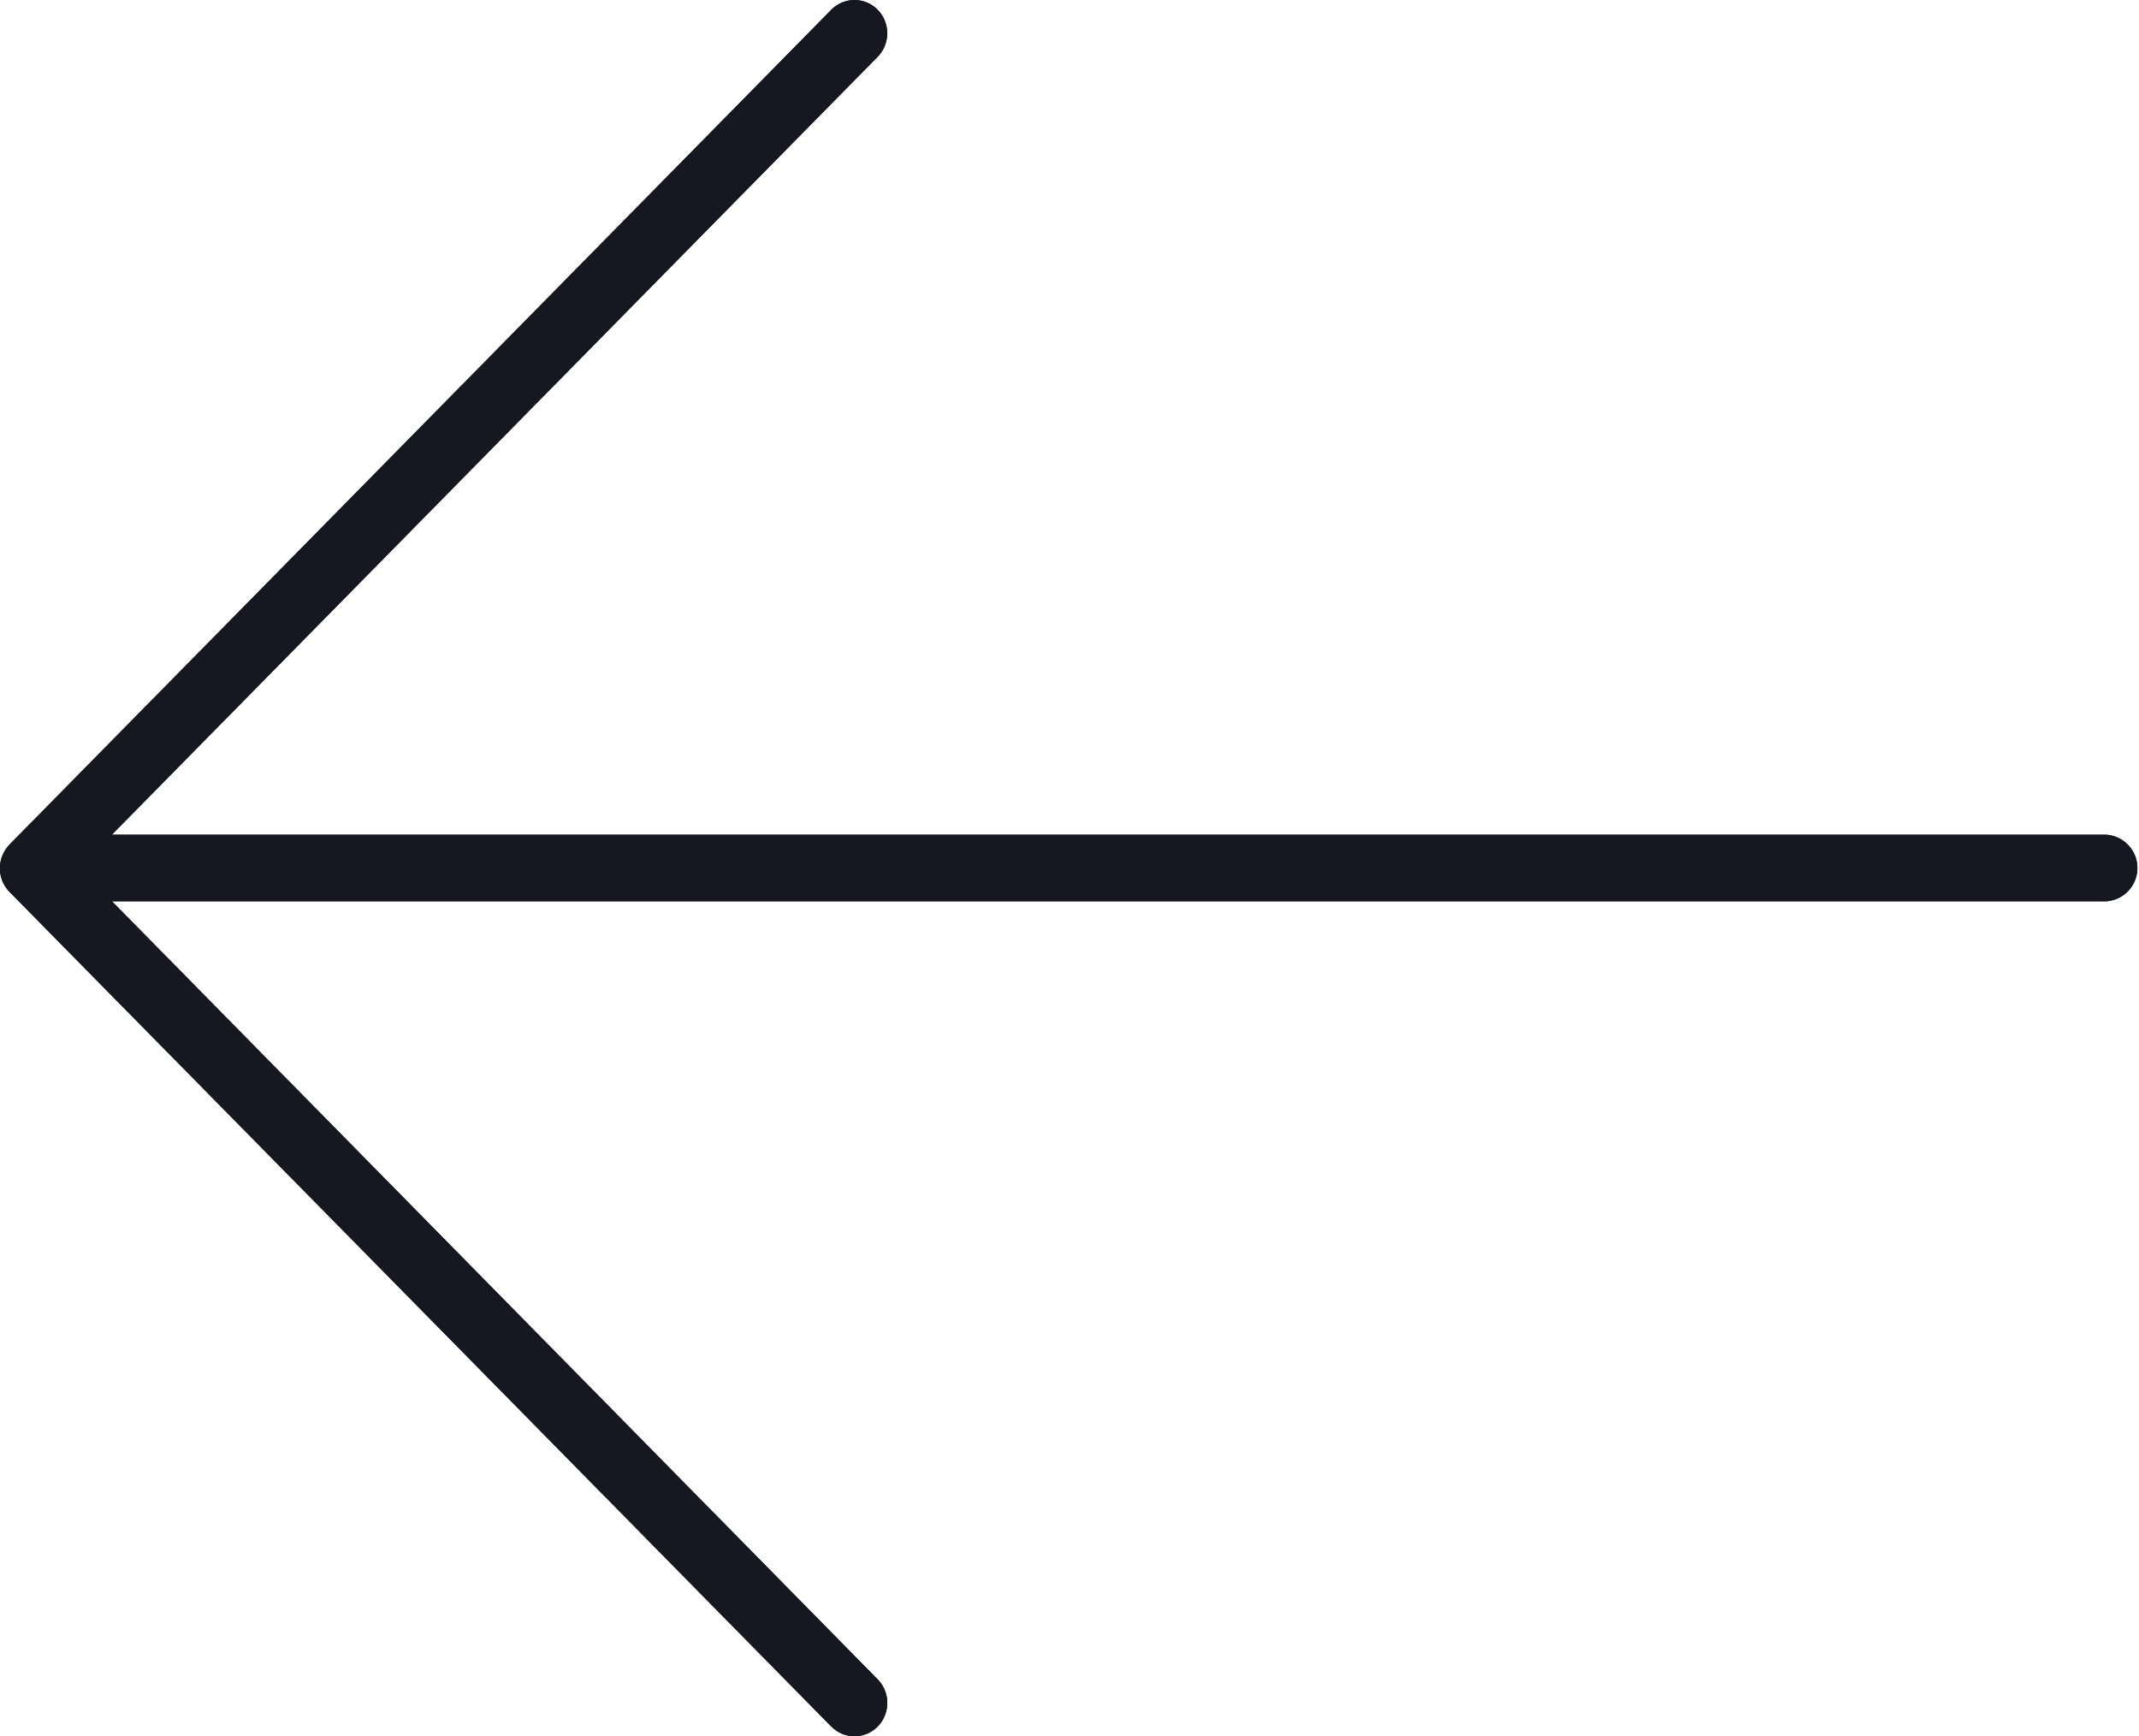 <svg id="Icon" xmlns="http://www.w3.org/2000/svg" width="14.693" height="11.927" viewBox="0 0 14.693 11.927">
  <g id="Icon-2" data-name="Icon" transform="translate(14.693 11.927) rotate(180)">
    <path id="Forma_1" data-name="Forma 1" d="M8.664.067a.232.232,0,0,0,0,.324l5.26,5.345H.225a.229.229,0,0,0,0,.457h13.7L8.664,11.537a.231.231,0,0,0,0,.323.223.223,0,0,0,.318,0l5.644-5.734a.232.232,0,0,0,0-.328L8.982.067A.222.222,0,0,0,8.823,0,.225.225,0,0,0,8.664.067Z" transform="translate(0 0)"/>
  </g>
  <path id="Color_Overlay" data-name="Color Overlay" d="M5.71,11.86.07,6.129A.232.232,0,0,1,0,5.963a.229.229,0,0,1,.023-.1A.239.239,0,0,1,.066,5.8L5.71.067a.223.223,0,0,1,.318,0,.232.232,0,0,1,0,.323L.768,5.734h13.7a.229.229,0,0,1,0,.457H.769l5.26,5.345a.232.232,0,0,1,0,.323.223.223,0,0,1-.318,0Z" transform="translate(0 0)" fill="#171721"/>
</svg>
